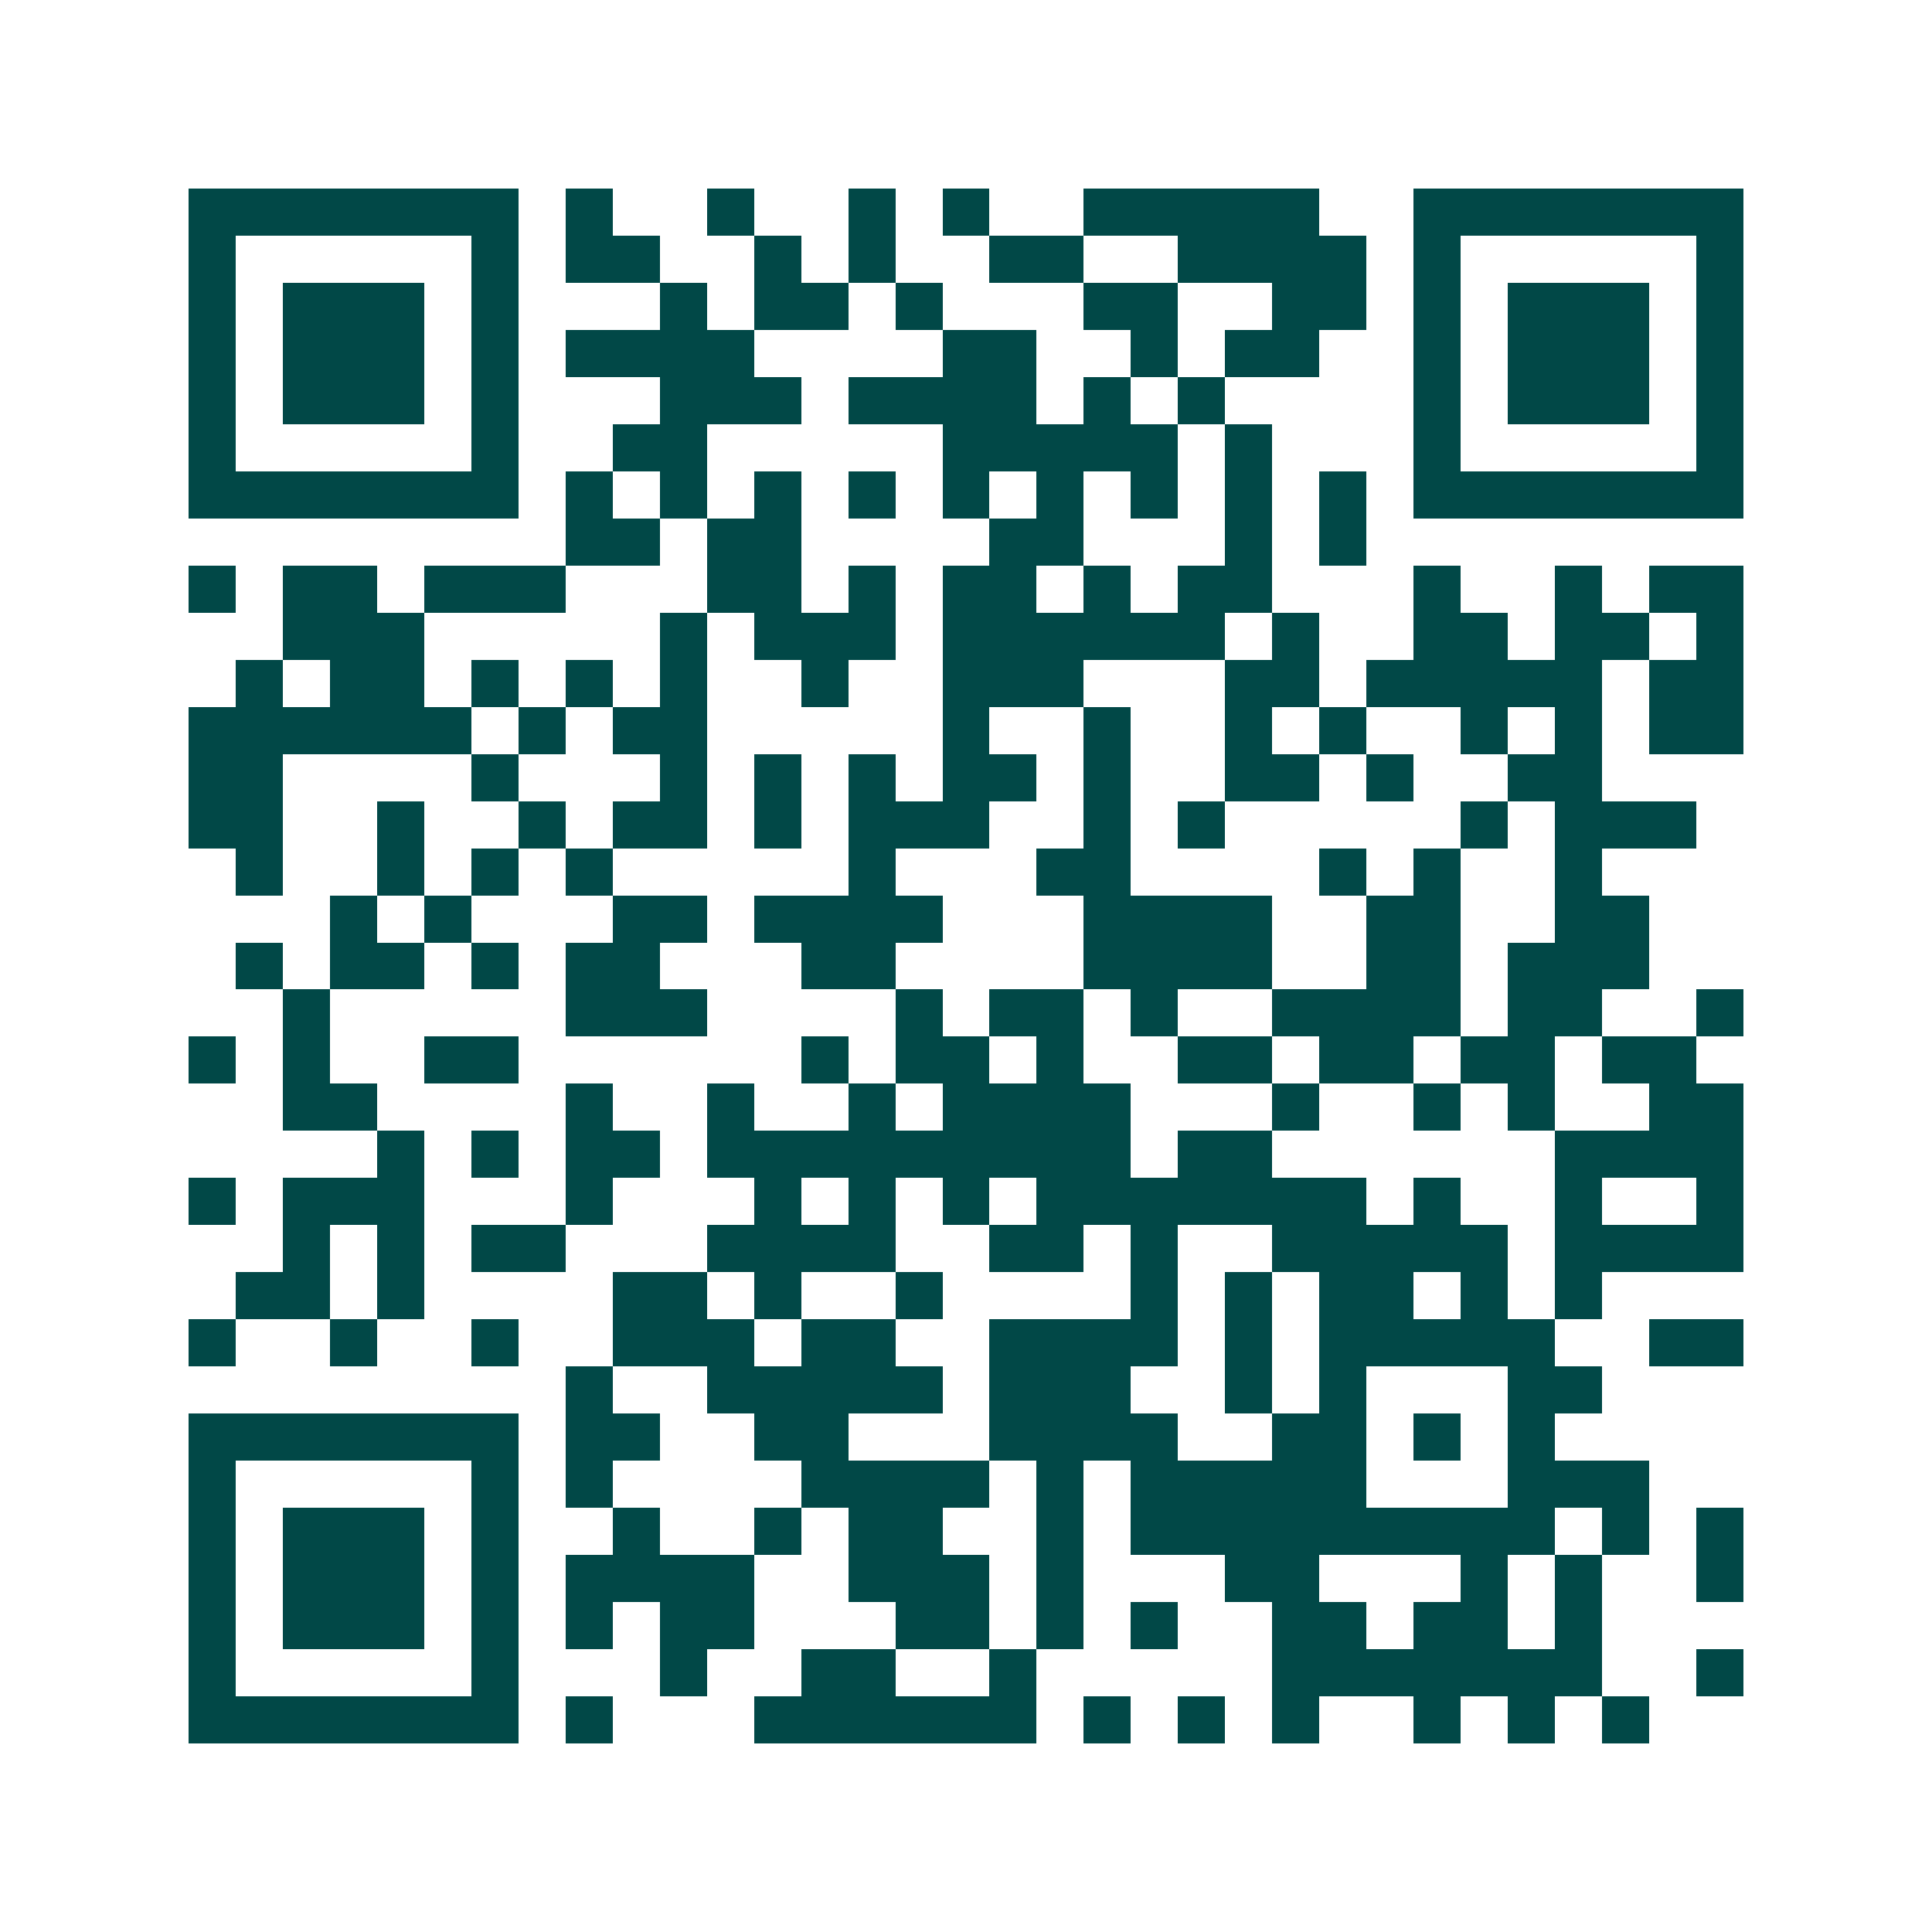 <svg xmlns="http://www.w3.org/2000/svg" width="200" height="200" viewBox="0 0 41 41" shape-rendering="crispEdges"><path fill="#ffffff" d="M0 0h41v41H0z"/><path stroke="#014847" d="M4 4.5h7m1 0h1m2 0h1m2 0h1m1 0h1m2 0h5m2 0h7M4 5.5h1m5 0h1m1 0h2m2 0h1m1 0h1m2 0h2m2 0h4m1 0h1m5 0h1M4 6.5h1m1 0h3m1 0h1m3 0h1m1 0h2m1 0h1m3 0h2m2 0h2m1 0h1m1 0h3m1 0h1M4 7.5h1m1 0h3m1 0h1m1 0h4m4 0h2m2 0h1m1 0h2m2 0h1m1 0h3m1 0h1M4 8.5h1m1 0h3m1 0h1m3 0h3m1 0h4m1 0h1m1 0h1m4 0h1m1 0h3m1 0h1M4 9.5h1m5 0h1m2 0h2m5 0h5m1 0h1m3 0h1m5 0h1M4 10.5h7m1 0h1m1 0h1m1 0h1m1 0h1m1 0h1m1 0h1m1 0h1m1 0h1m1 0h1m1 0h7M12 11.5h2m1 0h2m4 0h2m3 0h1m1 0h1M4 12.5h1m1 0h2m1 0h3m3 0h2m1 0h1m1 0h2m1 0h1m1 0h2m3 0h1m2 0h1m1 0h2M6 13.5h3m5 0h1m1 0h3m1 0h6m1 0h1m2 0h2m1 0h2m1 0h1M5 14.5h1m1 0h2m1 0h1m1 0h1m1 0h1m2 0h1m2 0h3m3 0h2m1 0h5m1 0h2M4 15.5h6m1 0h1m1 0h2m5 0h1m2 0h1m2 0h1m1 0h1m2 0h1m1 0h1m1 0h2M4 16.5h2m4 0h1m3 0h1m1 0h1m1 0h1m1 0h2m1 0h1m2 0h2m1 0h1m2 0h2M4 17.5h2m2 0h1m2 0h1m1 0h2m1 0h1m1 0h3m2 0h1m1 0h1m5 0h1m1 0h3M5 18.5h1m2 0h1m1 0h1m1 0h1m5 0h1m3 0h2m4 0h1m1 0h1m2 0h1M7 19.5h1m1 0h1m3 0h2m1 0h4m3 0h4m2 0h2m2 0h2M5 20.5h1m1 0h2m1 0h1m1 0h2m3 0h2m4 0h4m2 0h2m1 0h3M6 21.5h1m5 0h3m4 0h1m1 0h2m1 0h1m2 0h4m1 0h2m2 0h1M4 22.5h1m1 0h1m2 0h2m6 0h1m1 0h2m1 0h1m2 0h2m1 0h2m1 0h2m1 0h2M6 23.5h2m4 0h1m2 0h1m2 0h1m1 0h4m3 0h1m2 0h1m1 0h1m2 0h2M8 24.5h1m1 0h1m1 0h2m1 0h9m1 0h2m6 0h4M4 25.5h1m1 0h3m3 0h1m3 0h1m1 0h1m1 0h1m1 0h7m1 0h1m2 0h1m2 0h1M6 26.5h1m1 0h1m1 0h2m3 0h4m2 0h2m1 0h1m2 0h5m1 0h4M5 27.5h2m1 0h1m4 0h2m1 0h1m2 0h1m4 0h1m1 0h1m1 0h2m1 0h1m1 0h1M4 28.5h1m2 0h1m2 0h1m2 0h3m1 0h2m2 0h4m1 0h1m1 0h5m2 0h2M12 29.5h1m2 0h5m1 0h3m2 0h1m1 0h1m3 0h2M4 30.5h7m1 0h2m2 0h2m3 0h4m2 0h2m1 0h1m1 0h1M4 31.5h1m5 0h1m1 0h1m4 0h4m1 0h1m1 0h5m3 0h3M4 32.5h1m1 0h3m1 0h1m2 0h1m2 0h1m1 0h2m2 0h1m1 0h9m1 0h1m1 0h1M4 33.5h1m1 0h3m1 0h1m1 0h4m2 0h3m1 0h1m3 0h2m3 0h1m1 0h1m2 0h1M4 34.5h1m1 0h3m1 0h1m1 0h1m1 0h2m3 0h2m1 0h1m1 0h1m2 0h2m1 0h2m1 0h1M4 35.5h1m5 0h1m3 0h1m2 0h2m2 0h1m5 0h7m2 0h1M4 36.5h7m1 0h1m3 0h6m1 0h1m1 0h1m1 0h1m2 0h1m1 0h1m1 0h1"/></svg>
